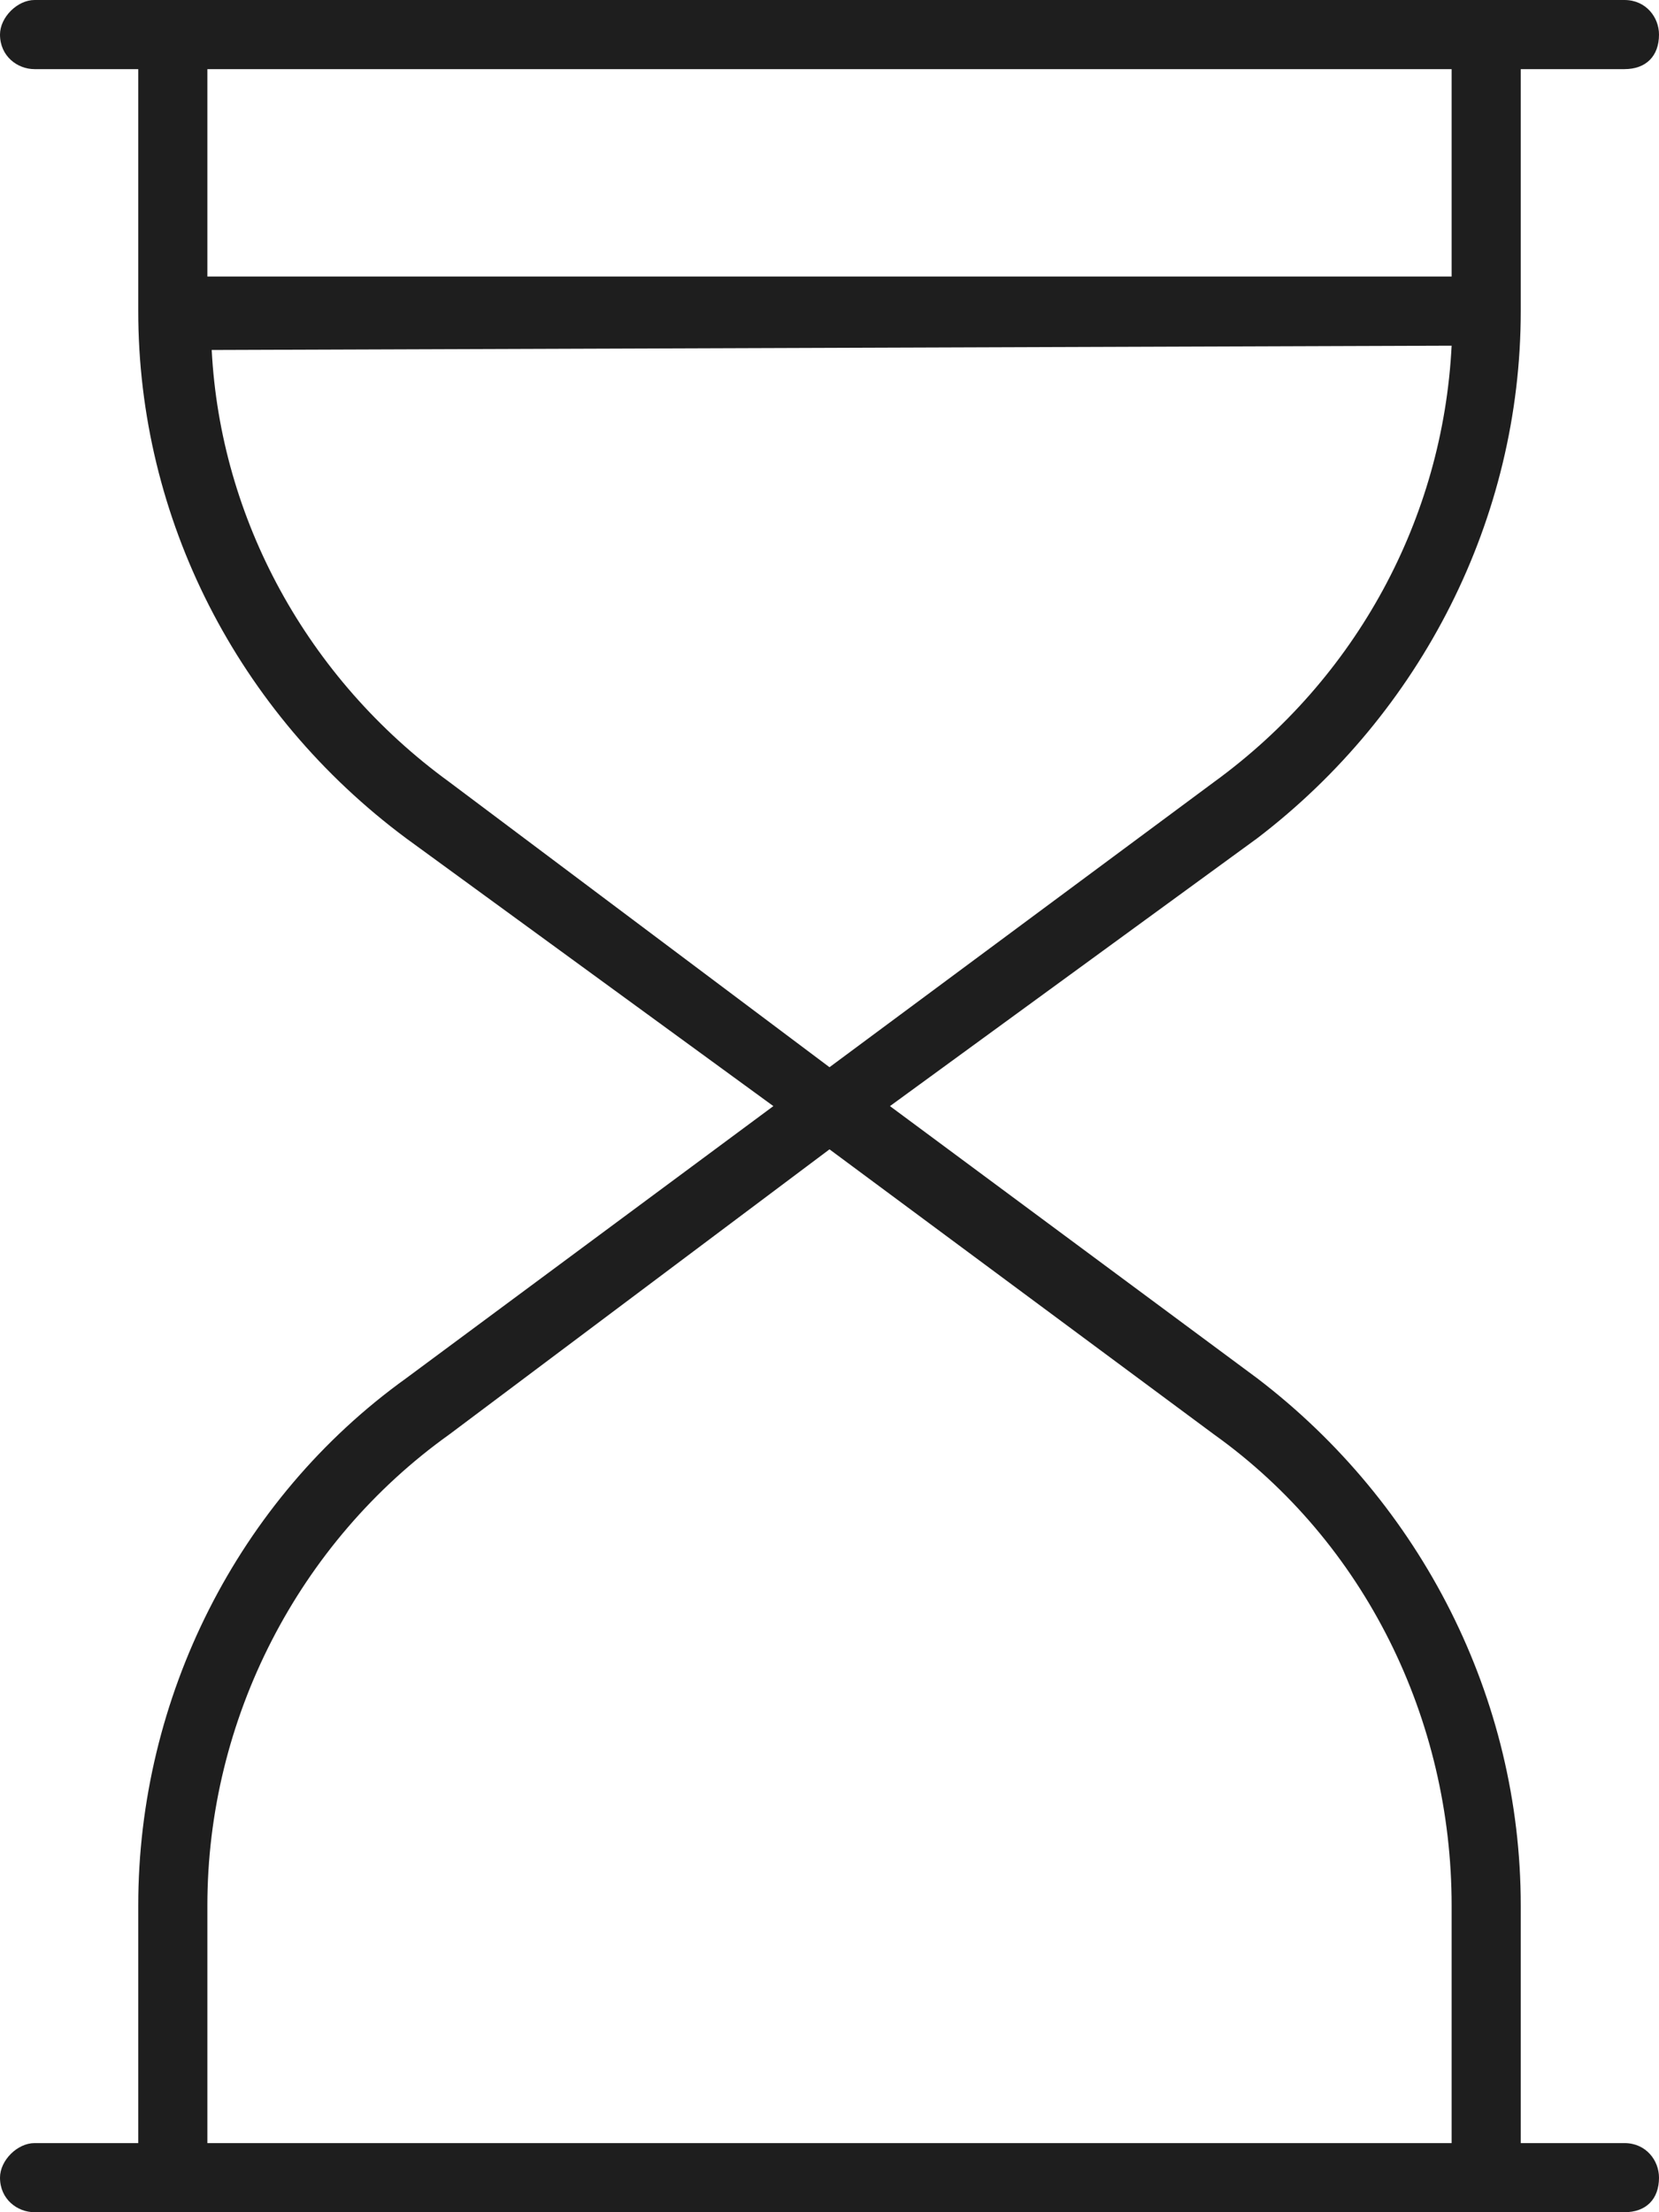<svg width="18" height="24" viewBox="0 0 18 24" fill="none" xmlns="http://www.w3.org/2000/svg">
<path d="M18 0.375C18 0.188 17.859 0 17.625 0H0.375C0.188 0 0 0.188 0 0.375C0 0.609 0.188 0.75 0.375 0.75H1.5V3.375C1.5 5.625 2.578 7.734 4.406 9.094L8.391 12L4.406 14.953C2.578 16.266 1.5 18.422 1.5 20.672V23.25H0.375C0.188 23.25 0 23.438 0 23.625C0 23.859 0.188 24 0.375 24H17.625C17.859 24 18 23.859 18 23.625C18 23.438 17.859 23.25 17.625 23.25H16.5V20.672C16.5 18.422 15.422 16.312 13.641 14.953L9.656 12L13.641 9.094C15.422 7.734 16.5 5.625 16.5 3.375V0.75H17.625C17.859 0.75 18 0.609 18 0.375ZM15.75 0.75V3H2.25V0.75H15.75ZM15.75 3.75C15.656 5.625 14.719 7.359 13.172 8.484L9 11.578L4.875 8.484C3.328 7.359 2.391 5.625 2.297 3.797L15.75 3.75ZM13.172 15.562C14.812 16.734 15.75 18.656 15.75 20.672V23.25H2.25V20.672C2.25 18.656 3.234 16.734 4.875 15.562L9 12.469L13.172 15.562Z" fill="black" fill-opacity="0.88"/>
</svg>
